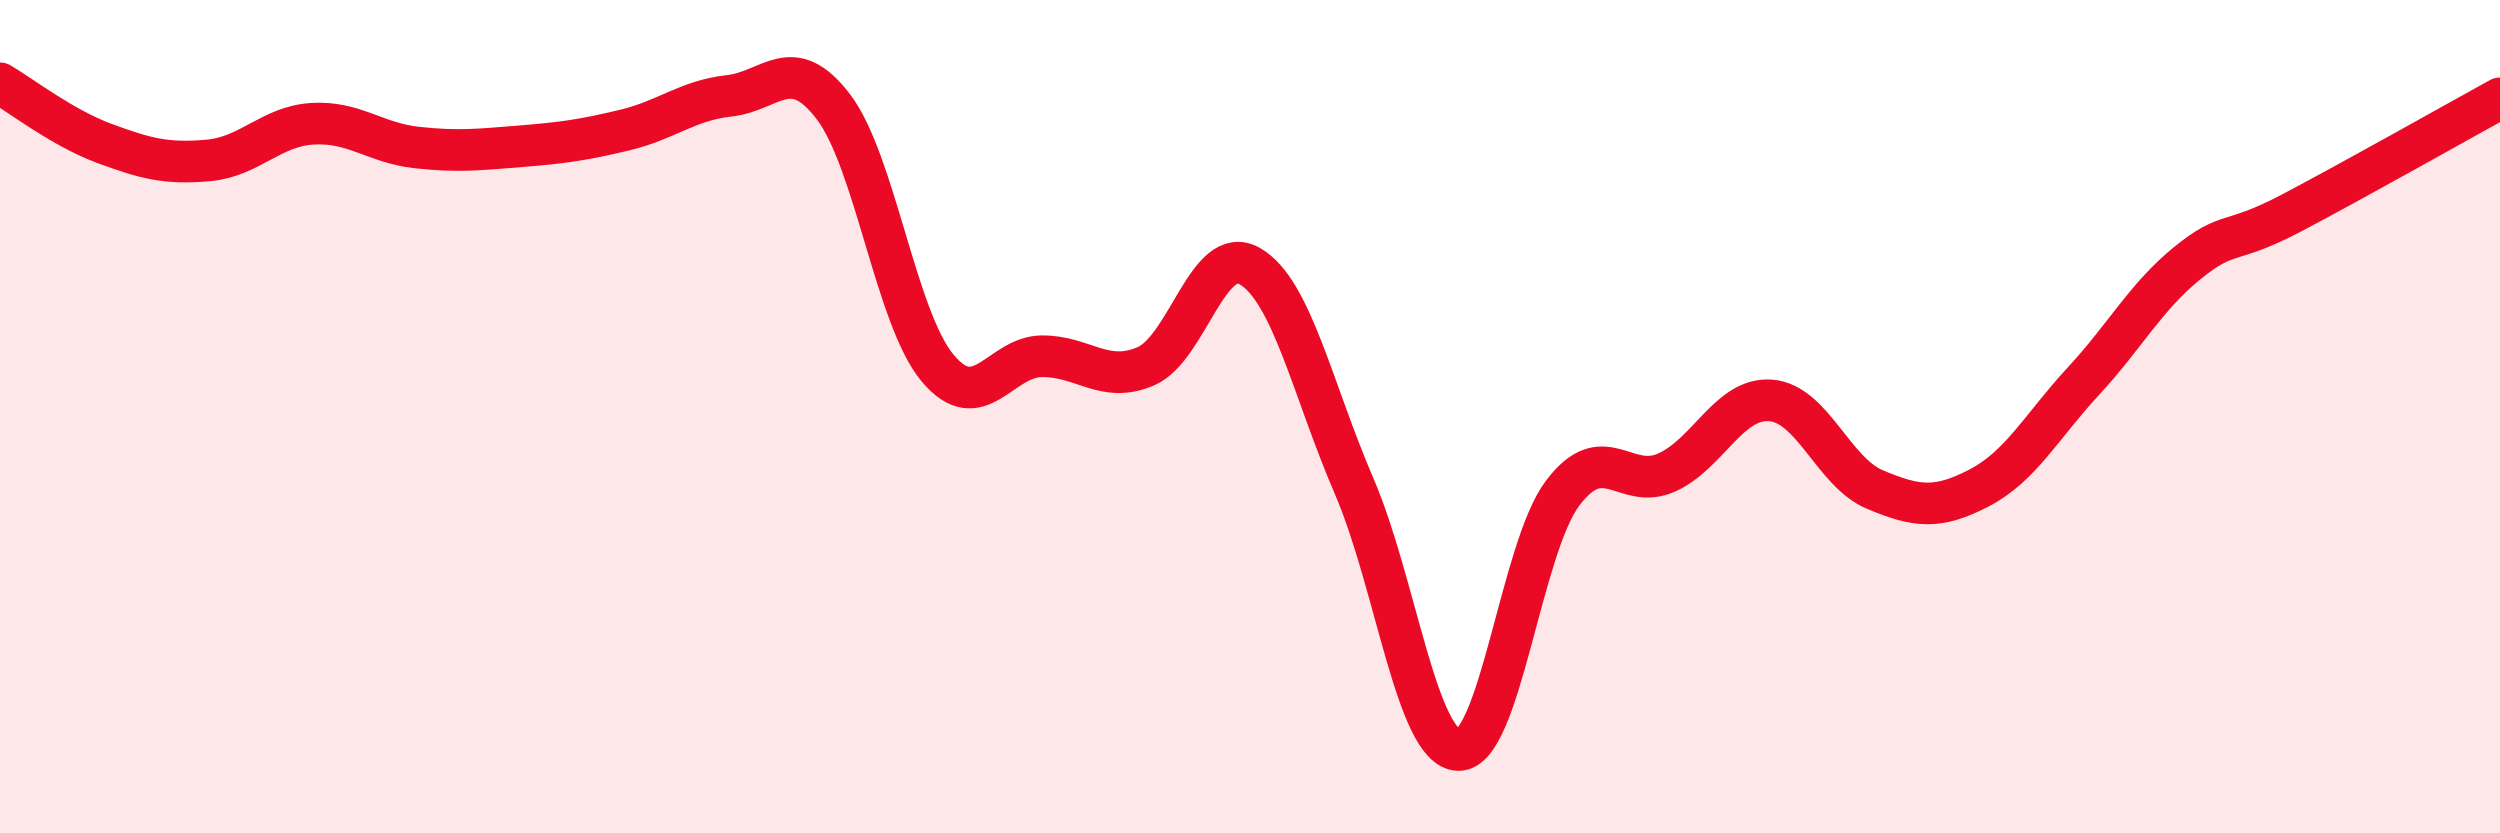 
    <svg width="60" height="20" viewBox="0 0 60 20" xmlns="http://www.w3.org/2000/svg">
      <path
        d="M 0,2 C 0.5,2.29 1.5,3.07 2.5,3.44 C 3.5,3.81 4,3.94 5,3.85 C 6,3.76 6.5,3.03 7.5,2.97 C 8.5,2.91 9,3.43 10,3.54 C 11,3.65 11.5,3.59 12.5,3.51 C 13.5,3.43 14,3.36 15,3.12 C 16,2.88 16.5,2.41 17.5,2.3 C 18.5,2.19 19,1.25 20,2.56 C 21,3.87 21.5,7.63 22.5,8.83 C 23.5,10.03 24,8.56 25,8.55 C 26,8.54 26.5,9.22 27.5,8.79 C 28.5,8.36 29,5.81 30,6.39 C 31,6.97 31.5,9.35 32.5,11.67 C 33.5,13.99 34,17.97 35,18 C 36,18.03 36.5,13.17 37.5,11.84 C 38.5,10.51 39,11.79 40,11.34 C 41,10.89 41.5,9.53 42.5,9.61 C 43.5,9.69 44,11.33 45,11.75 C 46,12.17 46.5,12.23 47.5,11.71 C 48.5,11.19 49,10.23 50,9.15 C 51,8.07 51.5,7.12 52.5,6.31 C 53.5,5.5 53.5,5.9 55,5.11 C 56.5,4.32 59,2.91 60,2.36L60 20L0 20Z"
        fill="#EB0A25"
        opacity="0.1"
        stroke-linecap="round"
        stroke-linejoin="round"
      />
      <path
        d="M 0,2 C 0.5,2.29 1.5,3.07 2.5,3.44 C 3.5,3.81 4,3.94 5,3.85 C 6,3.76 6.5,3.03 7.5,2.97 C 8.5,2.91 9,3.43 10,3.54 C 11,3.65 11.5,3.59 12.5,3.51 C 13.5,3.43 14,3.36 15,3.12 C 16,2.88 16.5,2.41 17.5,2.3 C 18.5,2.19 19,1.25 20,2.56 C 21,3.87 21.5,7.63 22.5,8.83 C 23.5,10.03 24,8.56 25,8.55 C 26,8.54 26.5,9.22 27.5,8.79 C 28.5,8.36 29,5.81 30,6.39 C 31,6.97 31.5,9.35 32.5,11.67 C 33.5,13.99 34,17.97 35,18 C 36,18.03 36.5,13.17 37.5,11.84 C 38.5,10.51 39,11.79 40,11.34 C 41,10.89 41.5,9.53 42.5,9.61 C 43.5,9.69 44,11.33 45,11.75 C 46,12.17 46.5,12.23 47.5,11.71 C 48.5,11.19 49,10.23 50,9.15 C 51,8.07 51.5,7.12 52.5,6.31 C 53.5,5.5 53.5,5.9 55,5.11 C 56.5,4.32 59,2.91 60,2.36"
        stroke="#EB0A25"
        stroke-width="1"
        fill="none"
        stroke-linecap="round"
        stroke-linejoin="round"
      />
    </svg>
  